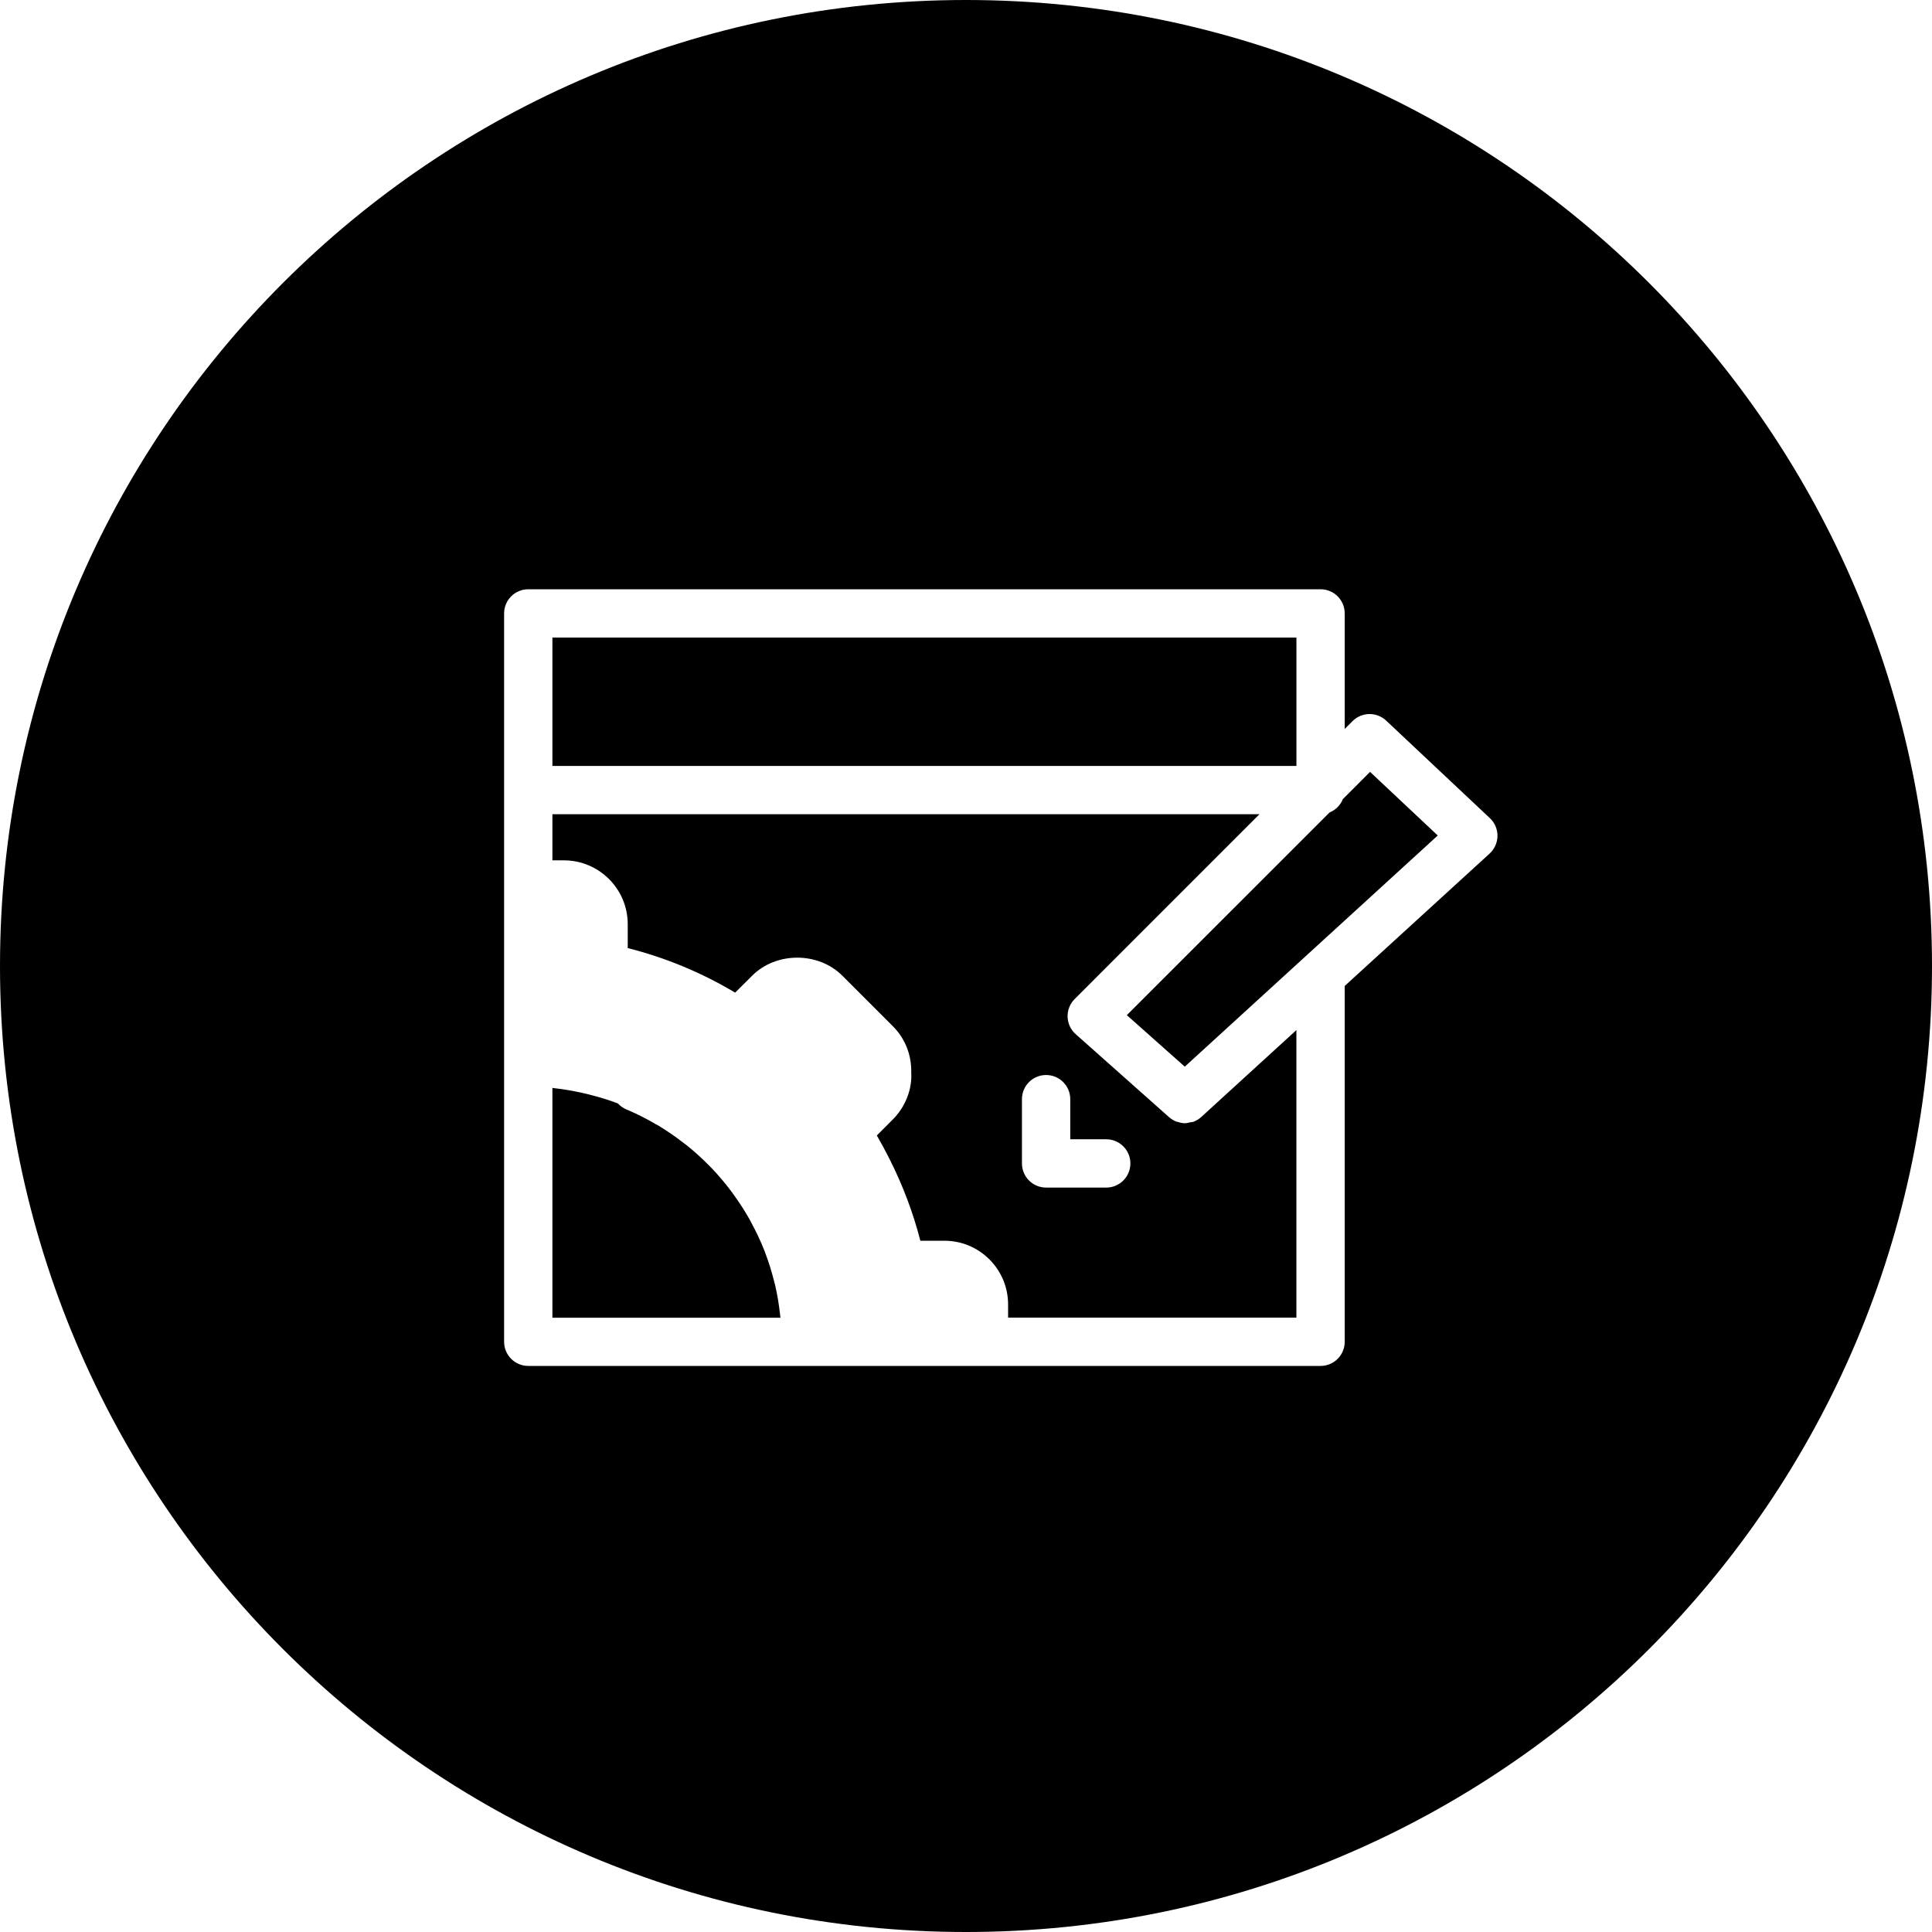<?xml version="1.0" encoding="iso-8859-1"?>
<!-- Uploaded to: SVG Repo, www.svgrepo.com, Generator: SVG Repo Mixer Tools -->
<!DOCTYPE svg PUBLIC "-//W3C//DTD SVG 1.1//EN" "http://www.w3.org/Graphics/SVG/1.1/DTD/svg11.dtd">
<svg fill="#000000" version="1.1" id="Capa_1" xmlns="http://www.w3.org/2000/svg" xmlns:xlink="http://www.w3.org/1999/xlink" 
	 width="800px" height="800px" viewBox="0 0 80 80" xml:space="preserve">
<g>
	<g>
		<path d="M32.091,53.193c-0.009-0.038-0.021-0.074-0.03-0.112c-0.104-0.418-0.231-0.829-0.384-1.228
			c-0.005-0.016-0.01-0.03-0.016-0.045c-0.155-0.399-0.34-0.787-0.542-1.162c-0.024-0.045-0.045-0.09-0.069-0.133
			c-0.199-0.357-0.422-0.701-0.662-1.033c-0.038-0.054-0.075-0.106-0.114-0.158c-0.242-0.322-0.502-0.631-0.78-0.924
			c-0.047-0.049-0.095-0.099-0.143-0.146c-0.285-0.289-0.585-0.562-0.904-0.818c-0.049-0.039-0.099-0.076-0.148-0.113
			c-0.332-0.256-0.677-0.496-1.041-0.715c-0.037-0.021-0.076-0.041-0.114-0.062c-0.386-0.225-0.787-0.43-1.206-0.605
			c-0.137-0.058-0.256-0.144-0.353-0.248c-0.395-0.151-0.795-0.27-1.198-0.371c-0.103-0.025-0.205-0.049-0.308-0.072
			c-0.372-0.082-0.746-0.148-1.123-0.188c-0.027-0.004-0.055-0.01-0.082-0.013v9.517h9.442c-0.004-0.039-0.009-0.076-0.013-0.114
			C32.256,54.021,32.188,53.604,32.091,53.193z"/>
		<rect x="22.874" y="26.4" width="30.808" height="5.316"/>
		<path d="M55.605,33.089c-0.101,0.252-0.299,0.451-0.551,0.553l-8.394,8.393l2.399,2.133l10.475-9.572l-2.803-2.634L55.605,33.089z
			"/>
		<path d="M49.428,46.445c-0.051,0.021-0.105,0.02-0.158,0.031c-0.065,0.013-0.129,0.034-0.195,0.034
			c-0.001,0-0.002,0.001-0.004,0.001c-0.102,0-0.202-0.022-0.301-0.054c-0.015-0.005-0.031-0.003-0.047-0.009
			c-0.113-0.042-0.221-0.105-0.316-0.19l-3.865-3.436c-0.206-0.183-0.327-0.442-0.335-0.718s0.099-0.543,0.292-0.736l7.652-7.653
			H22.874v1.91h0.476c1.457,0,2.643,1.186,2.643,2.643v0.99c1.563,0.394,3.053,1.013,4.448,1.845l0.704-0.701
			c0.994-0.996,2.737-0.997,3.735,0l2.088,2.088c0.511,0.511,0.783,1.195,0.764,1.926c0.043,0.673-0.235,1.411-0.763,1.939
			l-0.661,0.662c0.171,0.297,0.344,0.616,0.521,0.965c0.557,1.105,0.986,2.244,1.281,3.394h0.989c0.708,0,1.372,0.274,1.871,0.774
			c0.5,0.5,0.774,1.164,0.773,1.871v0.539h11.938V42.654l-3.938,3.597C49.648,46.338,49.541,46.402,49.428,46.445z M45.807,49.175
			h-2.49c-0.553,0-1-0.446-1-1v-2.661c0-0.554,0.447-1,1-1c0.552,0,1,0.446,1,1v1.661h1.49c0.551,0,1,0.447,1,1
			C46.807,48.729,46.357,49.175,45.807,49.175z"/>
		<path d="M40,0C17.909,0,0,17.909,0,40c0,22.092,17.909,40,40,40s40-17.908,40-40C80,17.909,62.091,0,40,0z M61.682,35.344
			l-6,5.482v14.734c0,0.553-0.449,1-1,1H40.743h-7.366H21.874c-0.552,0-1-0.447-1-1V43.992v-7.365V25.4c0-0.553,0.448-1,1-1h32.808
			c0.551,0,1,0.447,1,1v4.785l0.323-0.324c0.384-0.383,0.999-0.393,1.394-0.021l4.293,4.037c0.203,0.19,0.318,0.457,0.315,0.735
			C62.005,34.89,61.887,35.156,61.682,35.344z"/>
	</g>
</g>
</svg>